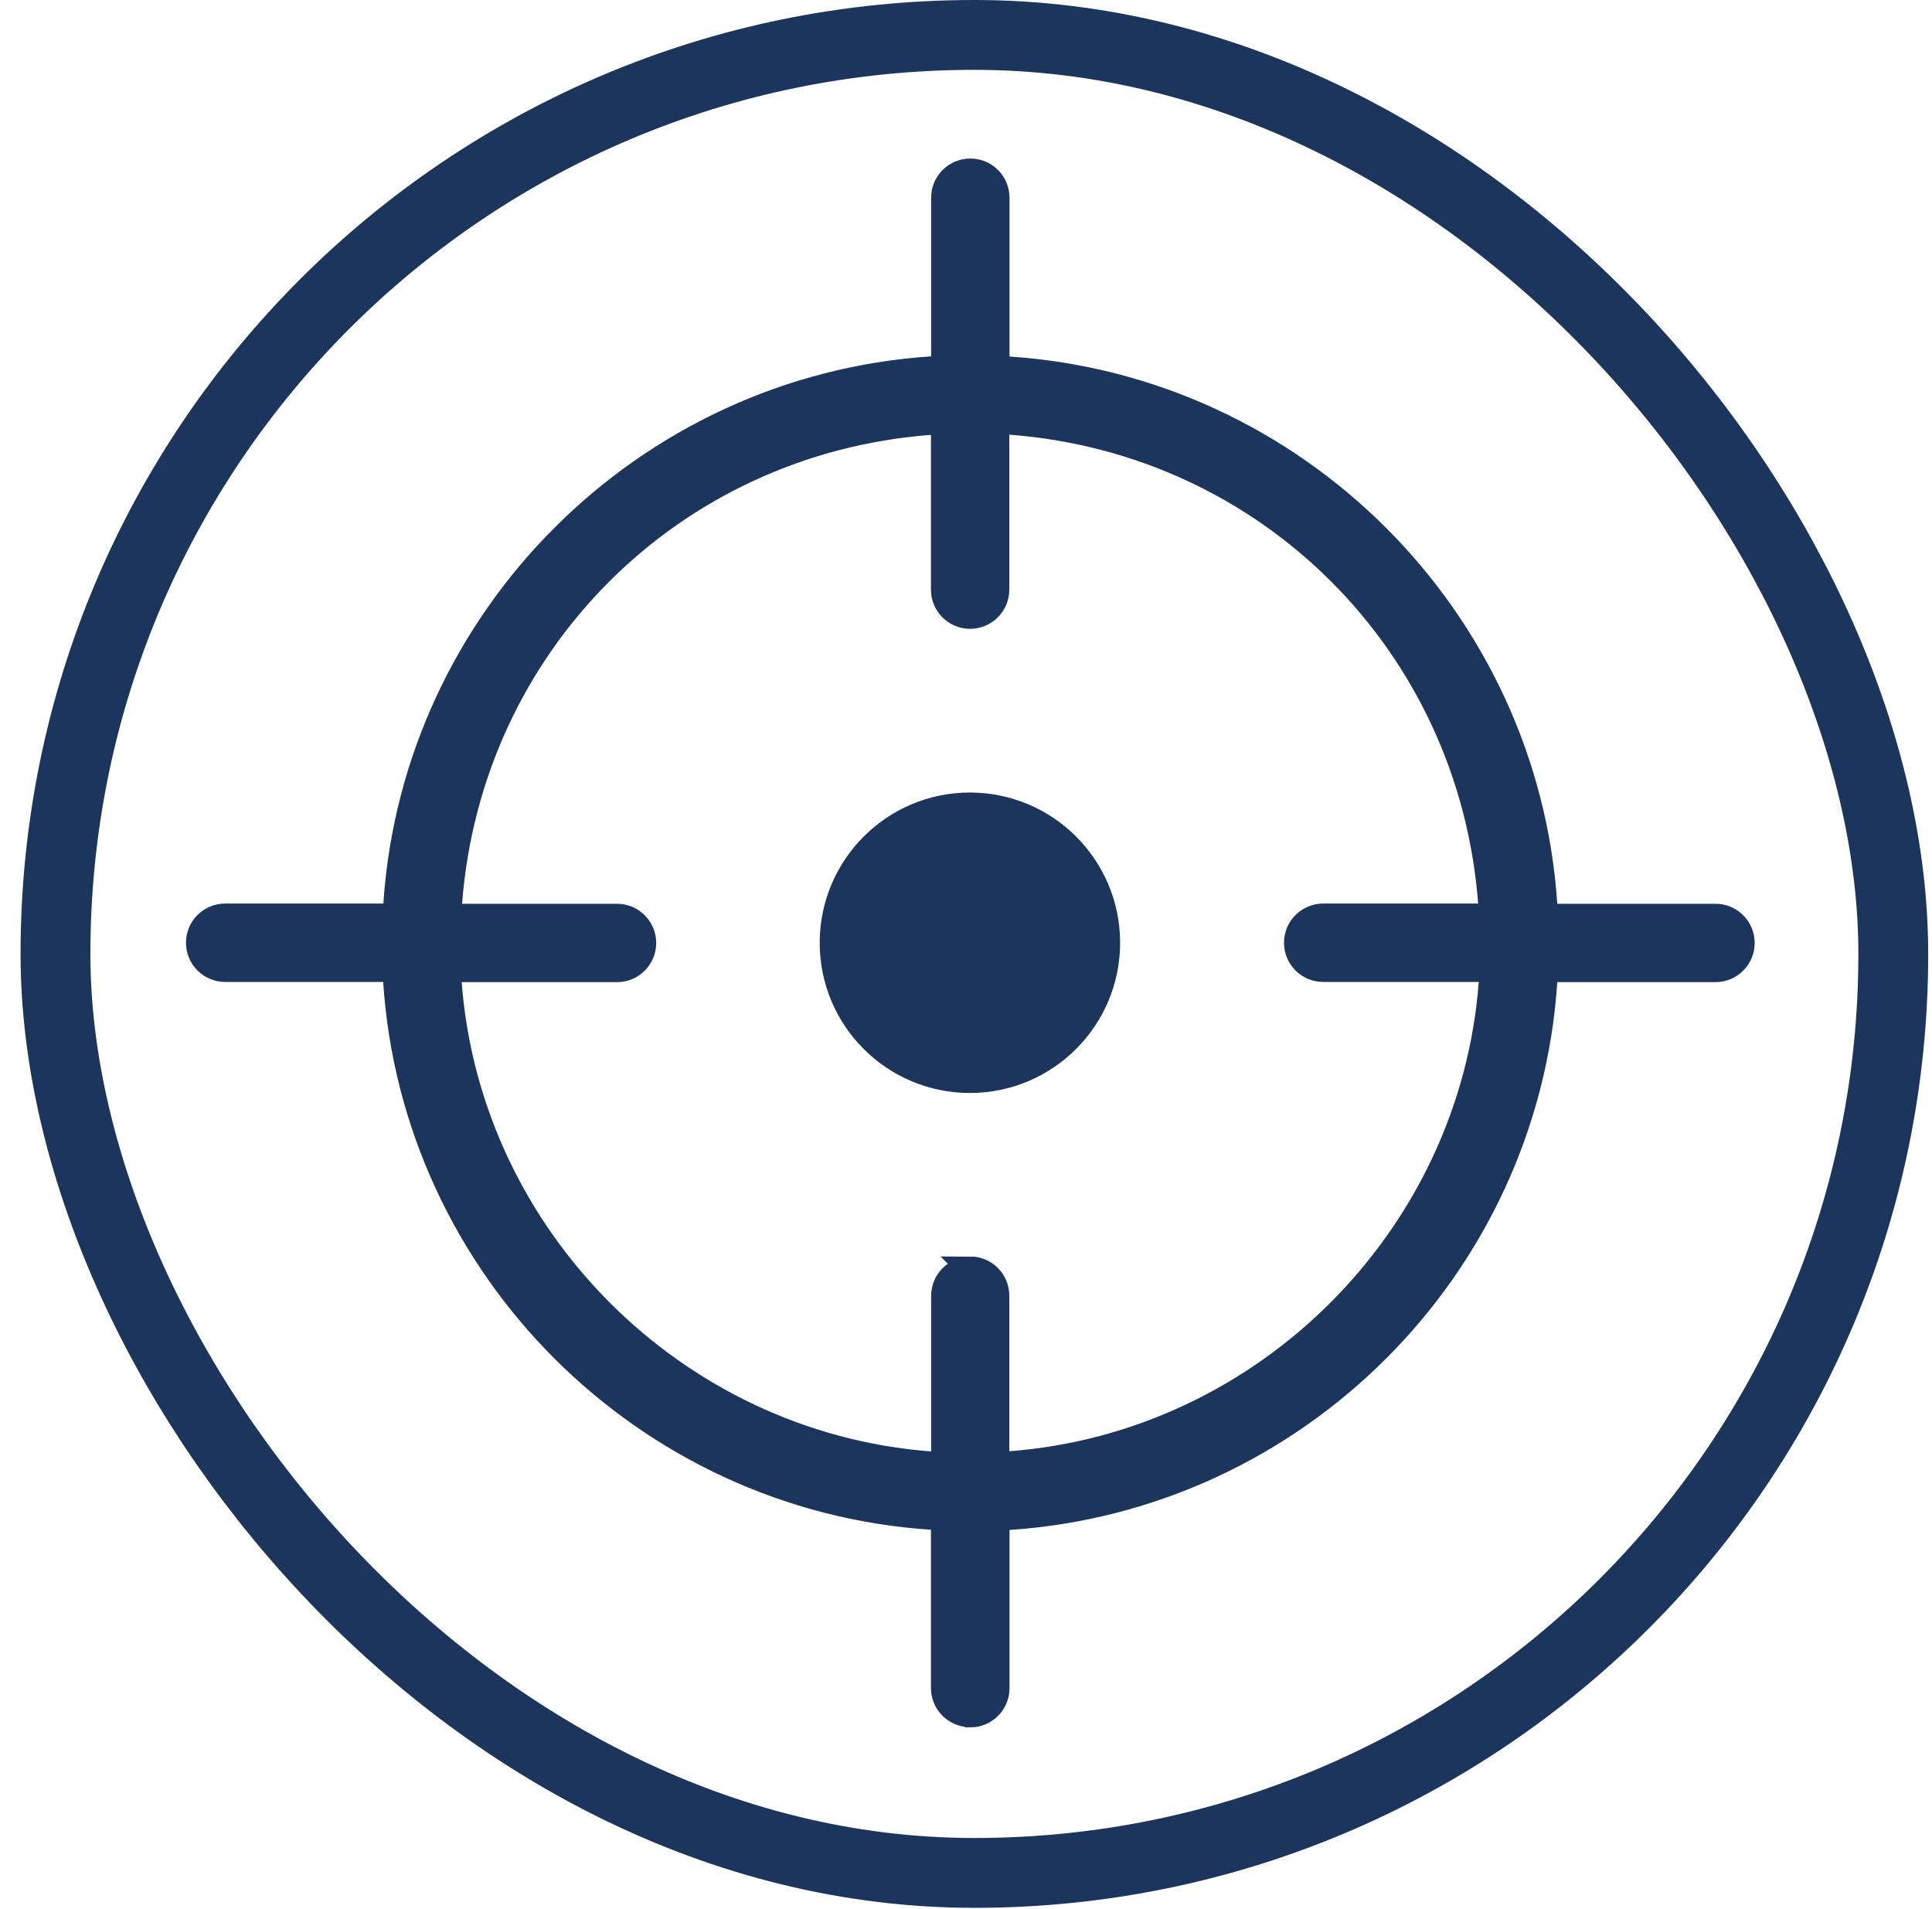 <svg width="83" height="82" viewBox="0 0 83 82" fill="none" xmlns="http://www.w3.org/2000/svg">
<rect x="2.383" y="1.5" width="78.954" height="78.954" rx="39.477" stroke="#1B355D" stroke-width="3"/>
<path d="M41.677 73.667C41.037 73.667 40.52 73.15 40.52 72.51V65.223L40.028 65.188C27.7 64.373 17.792 54.465 16.986 42.146L16.951 41.655H9.673C9.033 41.655 8.516 41.137 8.516 40.497C8.516 39.857 9.033 39.34 9.673 39.34H16.959L16.994 38.849C17.81 26.547 27.718 16.648 40.037 15.832L40.528 15.797V8.493C40.528 7.853 41.045 7.336 41.686 7.336C42.326 7.336 42.843 7.853 42.843 8.493V15.806L43.334 15.841C55.653 16.657 65.561 26.556 66.377 38.858L66.412 39.349H73.698C74.338 39.349 74.856 39.866 74.856 40.506C74.856 41.146 74.338 41.663 73.698 41.663H66.412L66.377 42.154C65.57 54.474 55.662 64.373 43.334 65.197L42.843 65.232V72.519C42.843 73.159 42.326 73.676 41.686 73.676L41.677 73.667ZM41.677 54.5C42.317 54.5 42.834 55.017 42.834 55.657V62.909L43.404 62.865C54.356 62.032 63.229 53.158 64.053 42.216L64.097 41.655H56.846C56.206 41.655 55.688 41.137 55.688 40.497C55.688 39.857 56.206 39.34 56.846 39.34H64.071L64.027 38.77C63.176 27.661 54.505 18.989 43.404 18.147L42.834 18.103V25.328C42.834 25.968 42.317 26.486 41.677 26.486C41.037 26.486 40.52 25.968 40.52 25.328V18.112L39.95 18.156C28.849 18.998 20.177 27.669 19.327 38.779L19.283 39.349H26.508C27.148 39.349 27.665 39.866 27.665 40.506C27.665 41.146 27.148 41.663 26.508 41.663H19.265L19.309 42.224C20.134 53.167 29.007 62.041 39.958 62.873L40.528 62.917V55.666C40.528 55.026 41.045 54.509 41.686 54.509L41.677 54.5ZM35.741 40.497C35.741 43.776 38.398 46.425 41.668 46.425C44.939 46.425 47.595 43.768 47.595 40.497C47.595 37.227 44.939 34.57 41.668 34.57C38.398 34.57 35.741 37.227 35.741 40.497Z" fill="#1B355D" stroke="#1B355D" stroke-width="1.052"/>
</svg>
